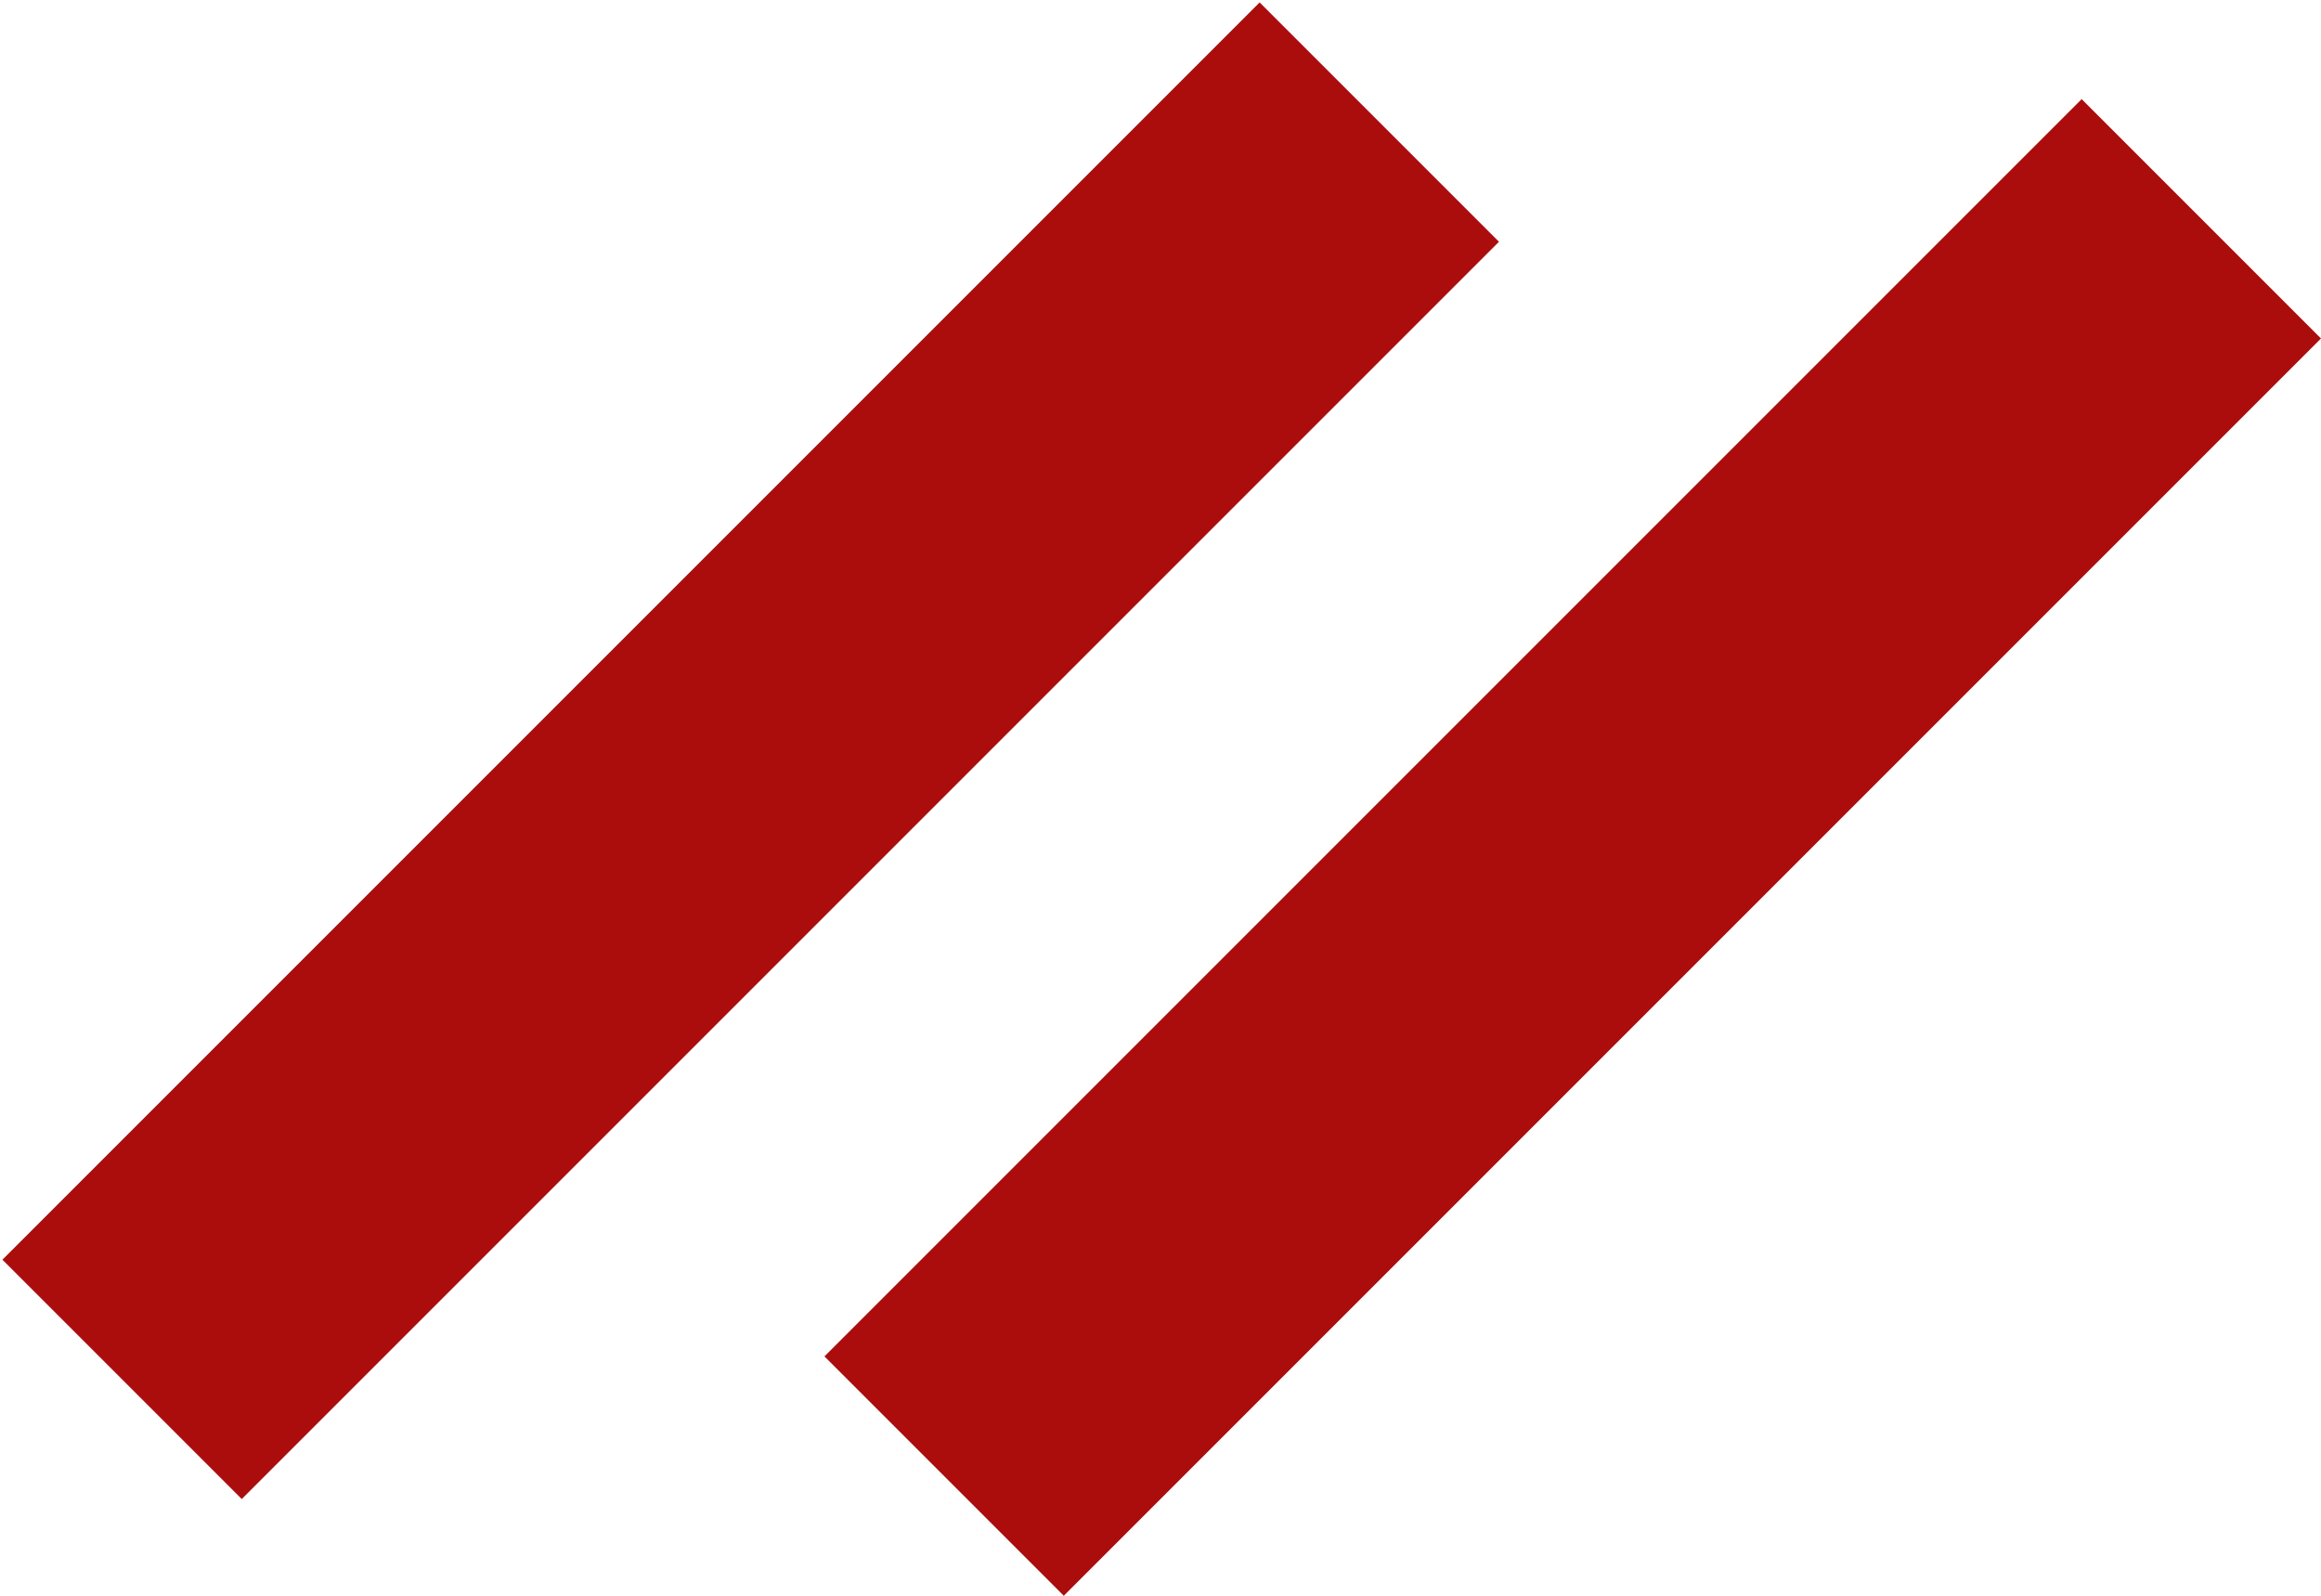 <?xml version="1.0" encoding="UTF-8"?> <svg xmlns="http://www.w3.org/2000/svg" width="48" height="33" viewBox="0 0 48 33" fill="none"><line x1="2.525" y1="28.525" x2="28.525" y2="2.525" stroke="#AB0D0D" stroke-width="7"></line><line x1="19.525" y1="30.525" x2="45.525" y2="4.525" stroke="#AB0D0D" stroke-width="7"></line></svg> 